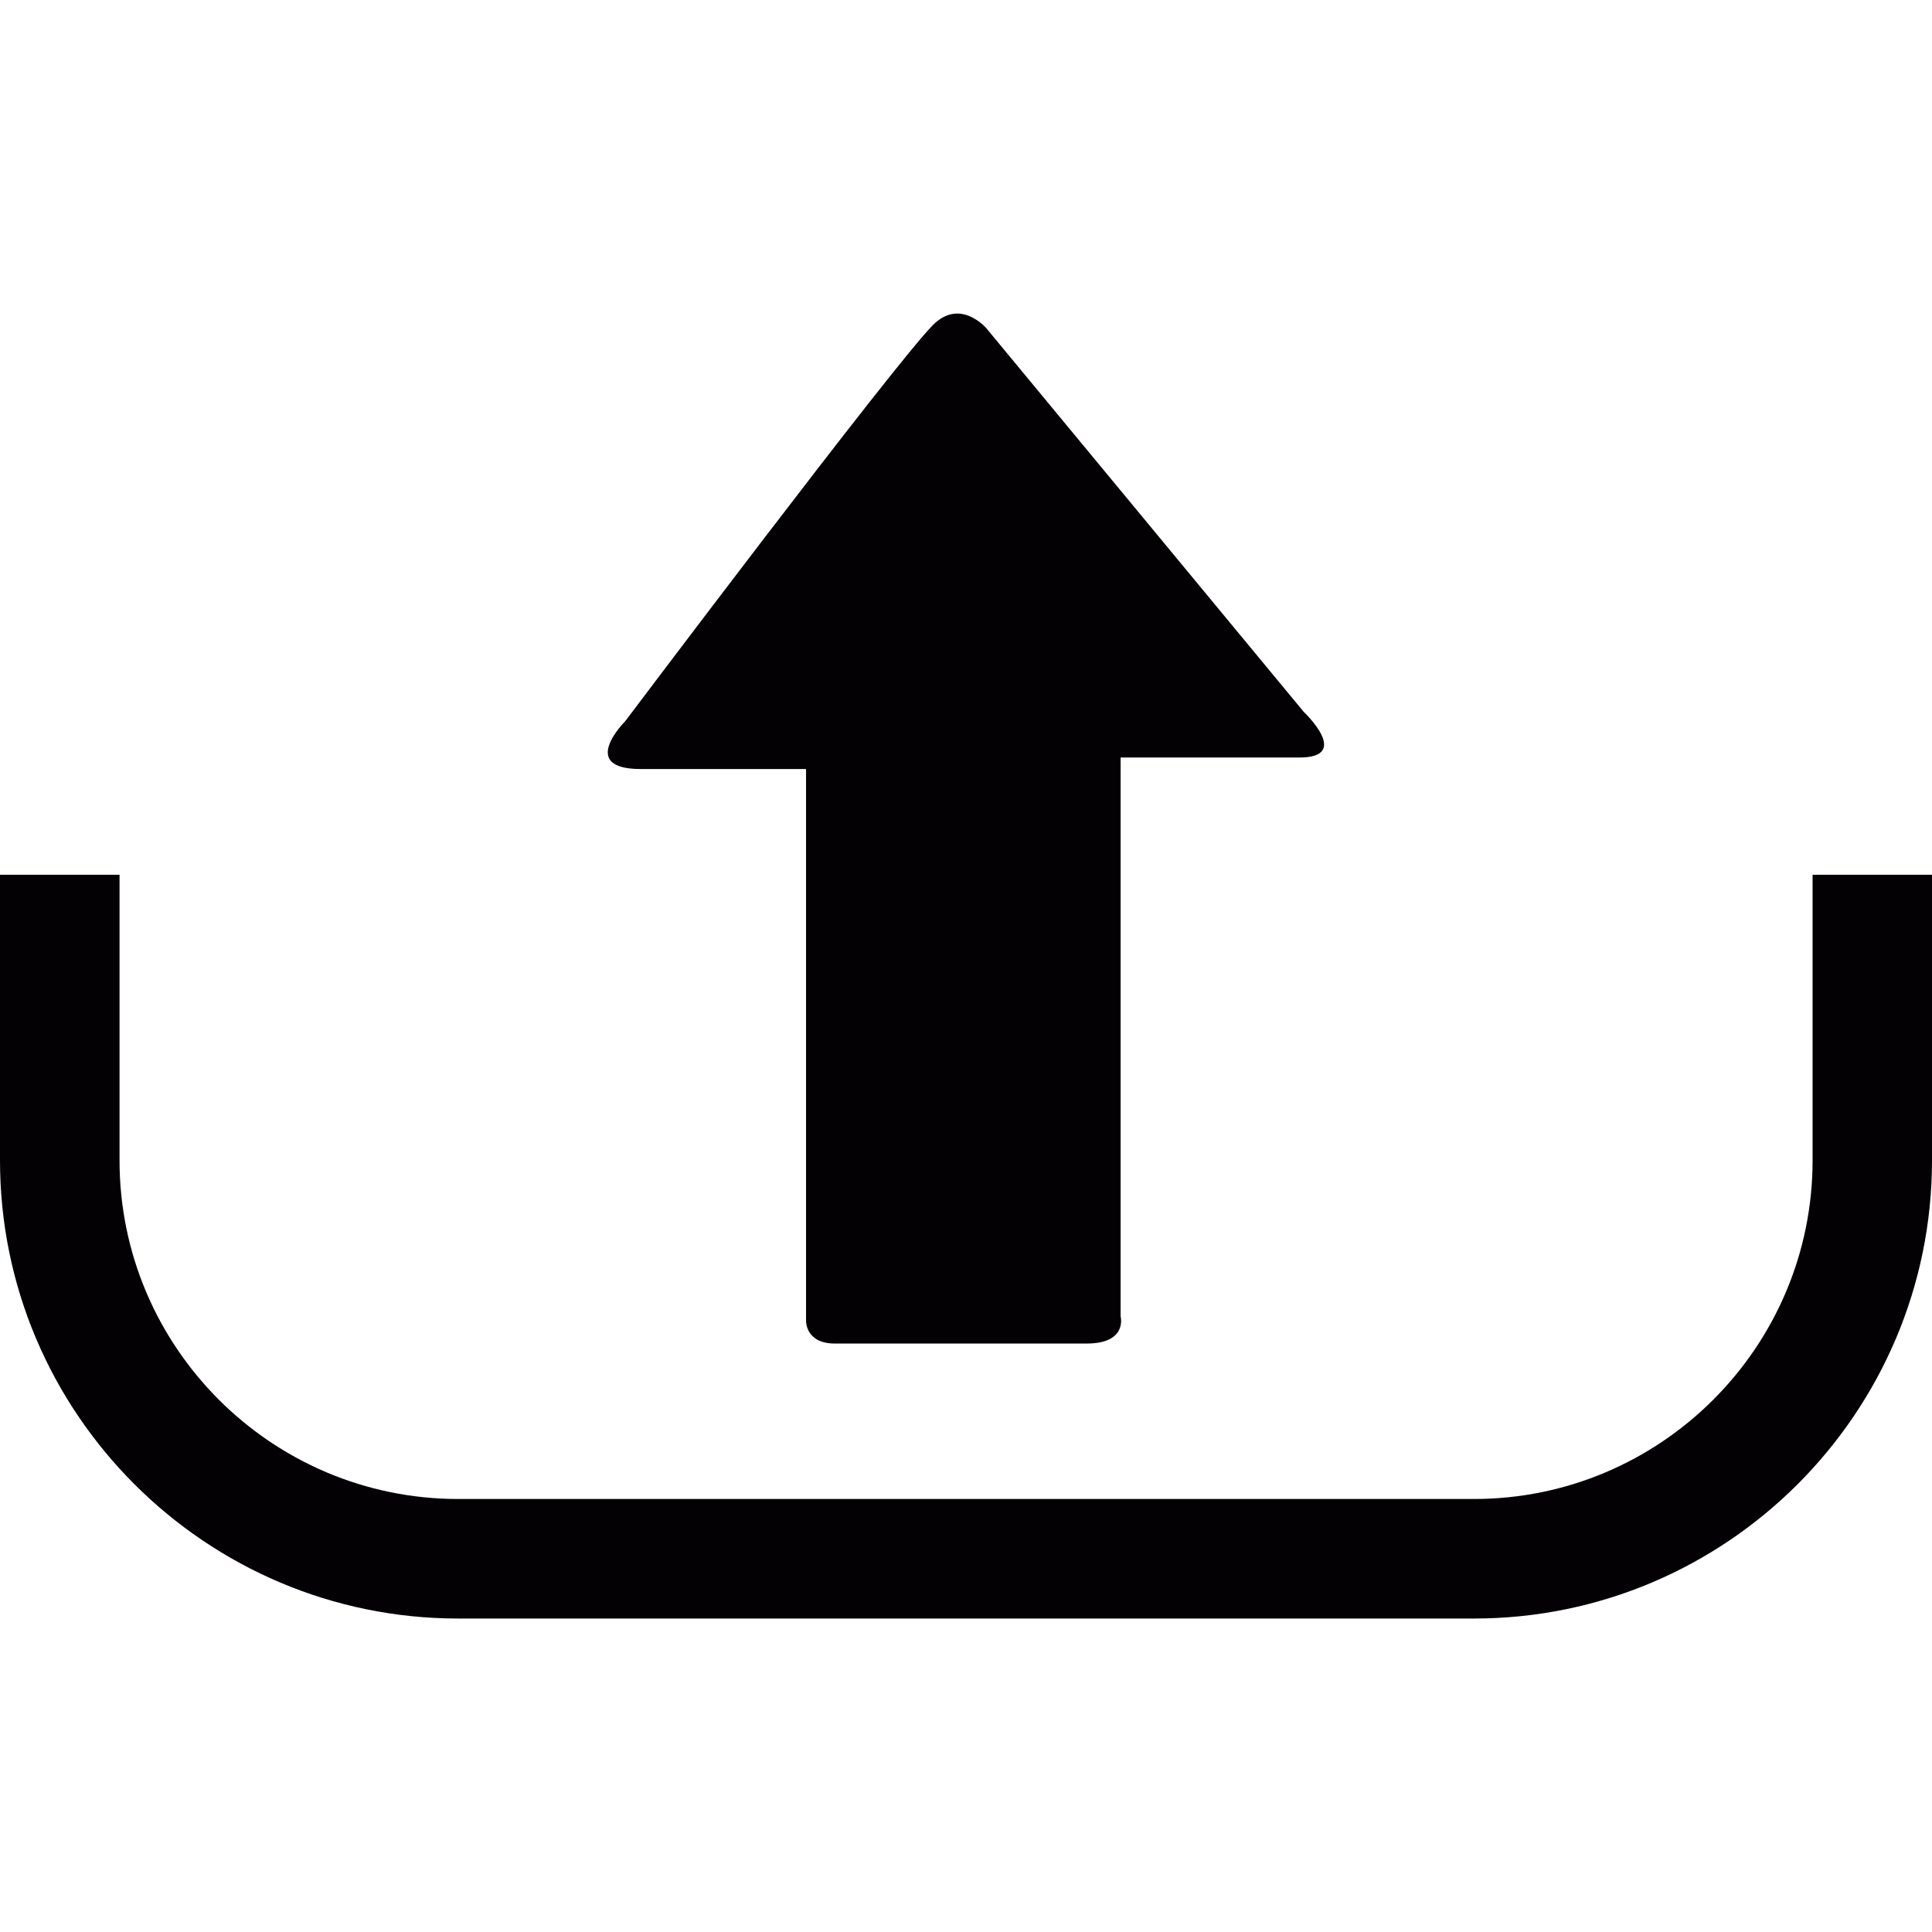 <?xml version="1.0" encoding="iso-8859-1"?>
<!-- Uploaded to: SVG Repo, www.svgrepo.com, Generator: SVG Repo Mixer Tools -->
<svg height="800px" width="800px" version="1.1" id="Capa_1" xmlns="http://www.w3.org/2000/svg" xmlns:xlink="http://www.w3.org/1999/xlink" 
	 viewBox="0 0 15.92 15.92" xml:space="preserve">
<g>
	<g>
		<path style="fill:#030104;" d="M10.744,5.867L8.127,2.704c0,0-0.215-0.252-0.439-0.026c-0.311,0.31-2.537,3.266-2.537,3.266
			S4.756,6.337,5.28,6.337c0.526,0,1.362,0,1.362,0s0,0.228,0,0.576c0,1.076,0,3.169,0,3.971c0,0-0.006,0.187,0.237,0.187
			c0.242,0,1.735,0,2.075,0s0.28-0.224,0.28-0.224c0-0.823,0-2.848,0-3.961c0-0.389,0-0.644,0-0.644s1.044,0,1.476,0
			C11.141,6.241,10.744,5.867,10.744,5.867z"/>
		<path style="fill:#030104;" d="M14.936,7.208v2.354c0,1.538-1.252,2.79-2.791,2.79H3.776c-1.539,0-2.791-1.252-2.791-2.79V7.208H0
			v2.354c0,2.081,1.694,3.775,3.776,3.775h8.369c2.082,0,3.775-1.694,3.775-3.775V7.208H14.936z"/>
	</g>
</g>
</svg>